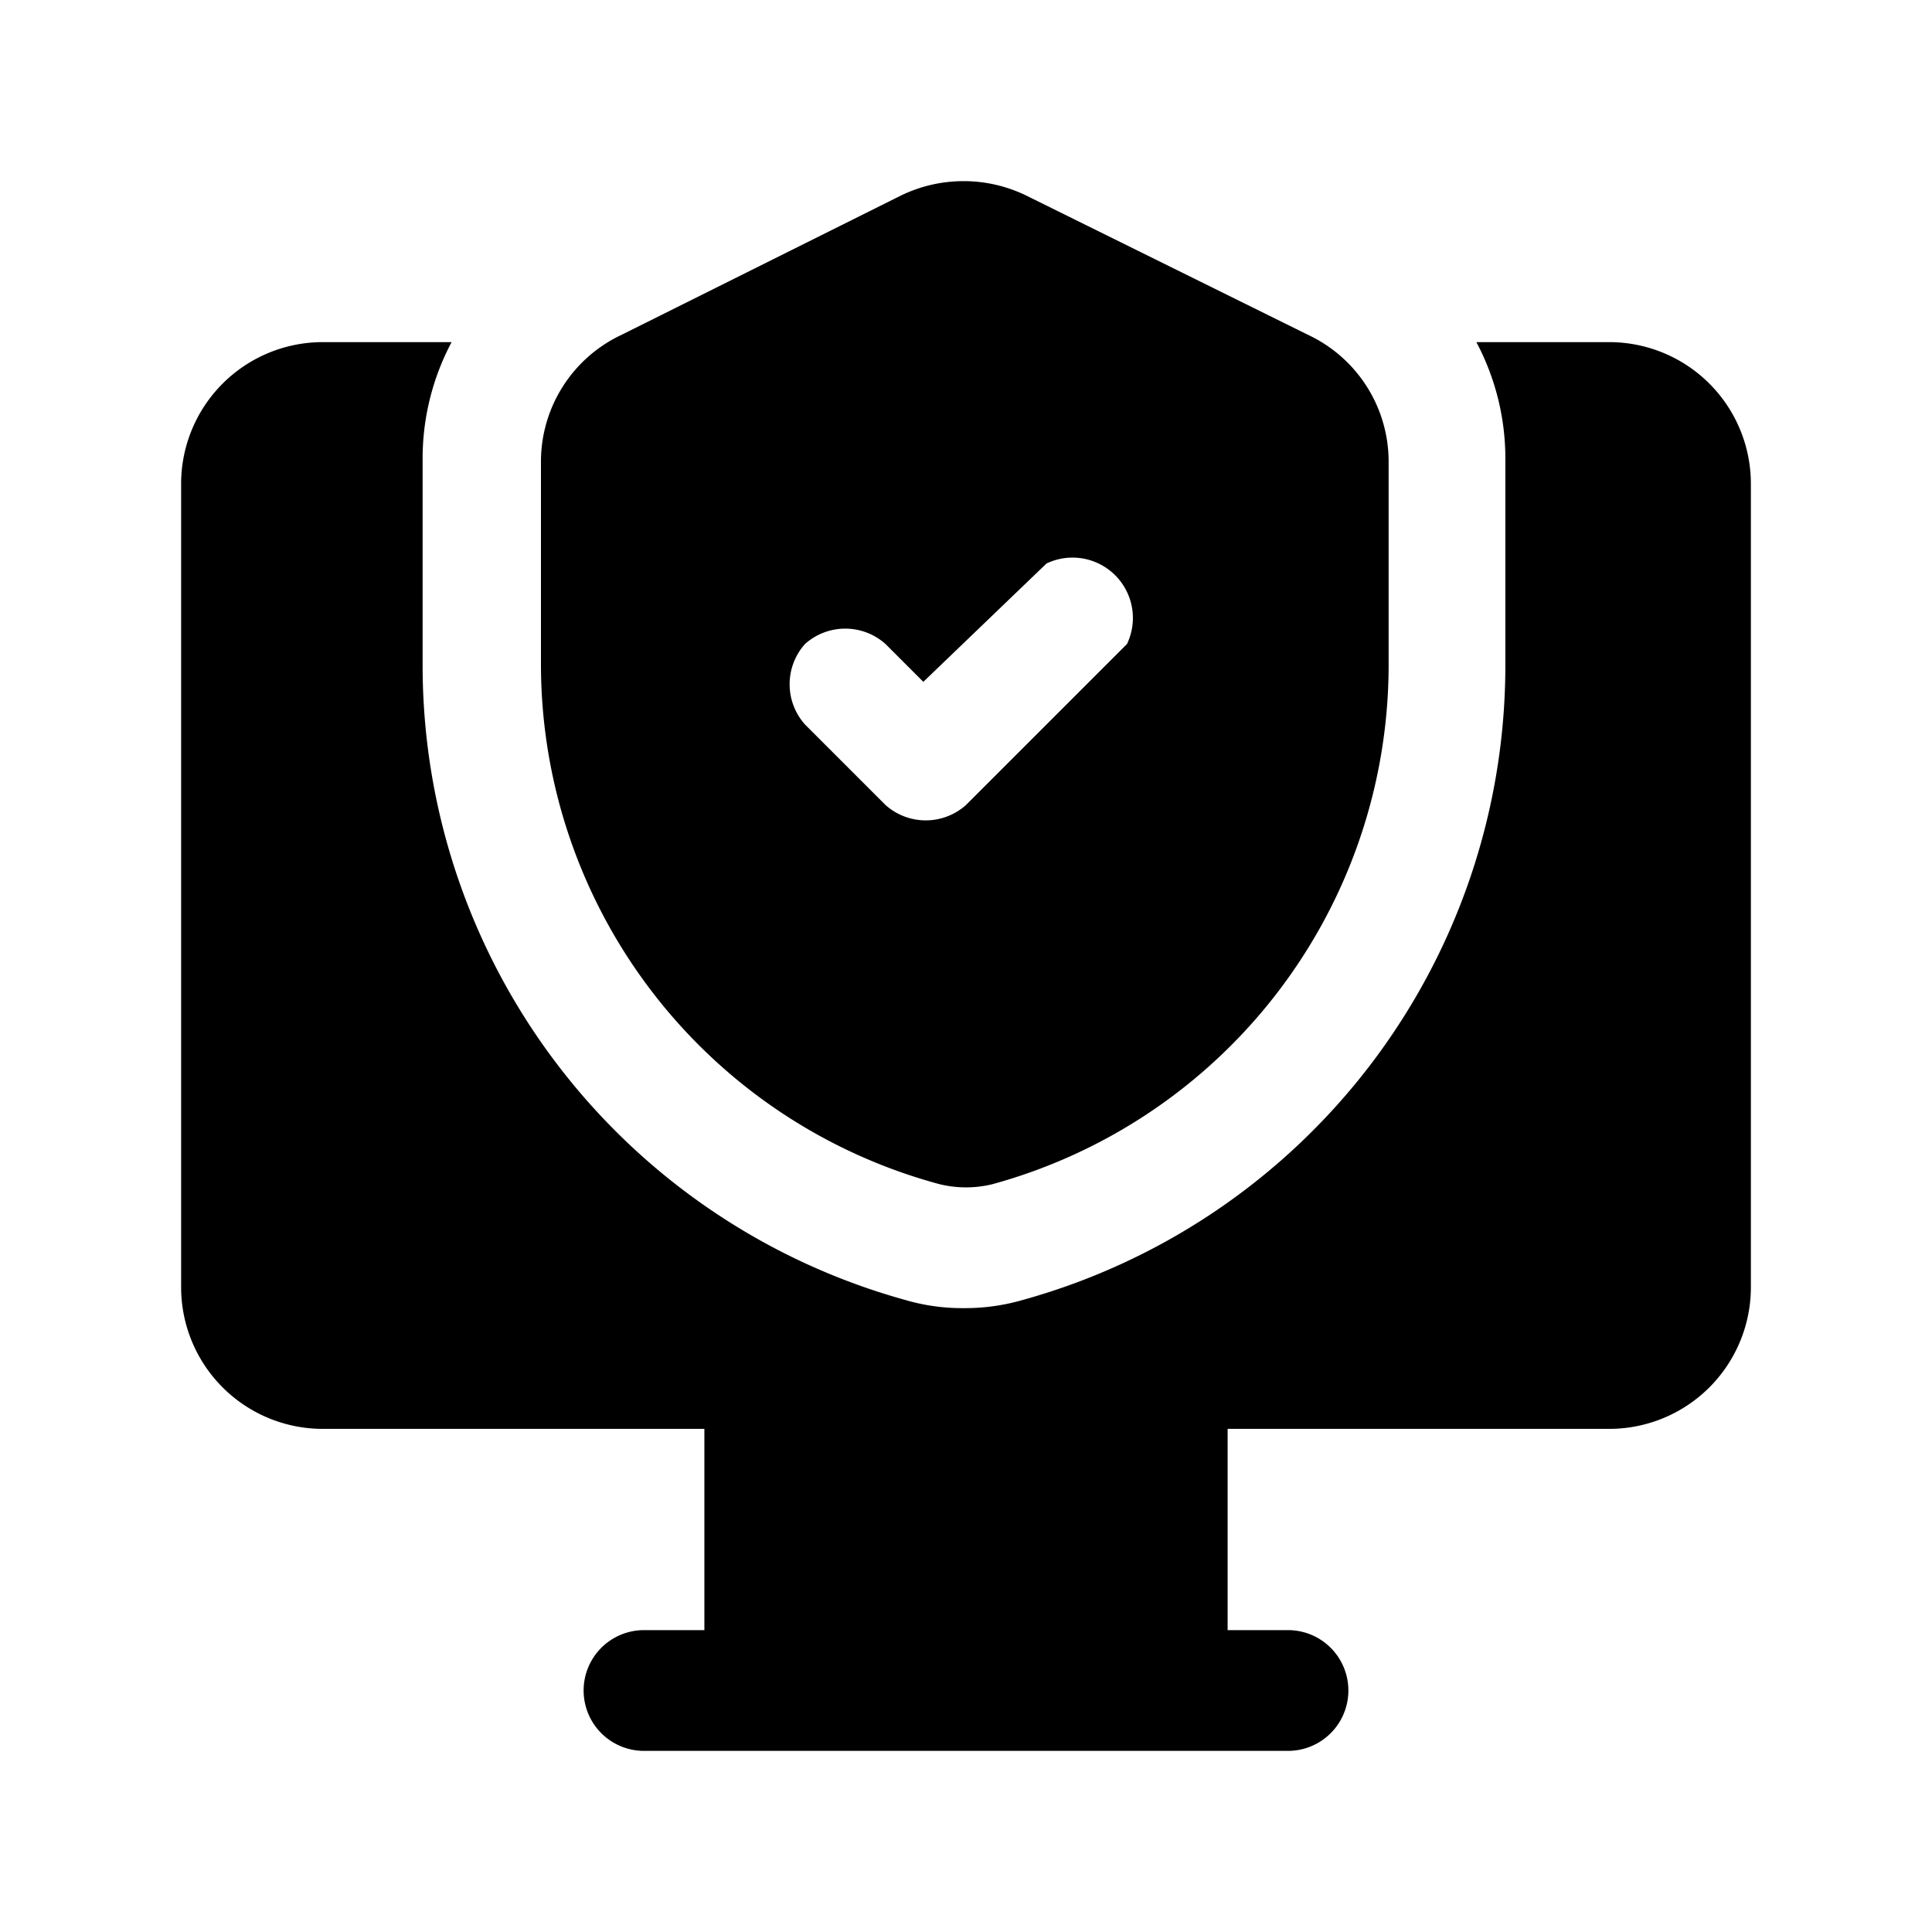 <svg xmlns="http://www.w3.org/2000/svg" viewBox="0 0 24 24"><g id="Icon"><path d="M11.67,14.71h0a1.38,1.38,0,0,0,.66,0,6.69,6.69,0,0,0,4.92-6.42V5.72a1.74,1.74,0,0,0-1-1.56l-3.5-1.73a1.78,1.78,0,0,0-1.56,0L7.72,4.16a1.74,1.74,0,0,0-1,1.56V8.29A6.69,6.69,0,0,0,11.67,14.71ZM10,8A.75.75,0,0,1,11,8l.47.47L13,7A.75.75,0,0,1,14,8l-2,2A.75.75,0,0,1,11,10L10,9A.75.75,0,0,1,10,8ZM21.75,6V16A1.76,1.76,0,0,1,20,17.75H15.25v2.5H16a.75.75,0,0,1,0,1.5H8a.75.75,0,0,1,0-1.5h.75v-2.5H4A1.76,1.76,0,0,1,2.25,16V6A1.76,1.76,0,0,1,4,4.25H5.61a3.08,3.08,0,0,0-.36,1.47V8.29a8.18,8.18,0,0,0,6,7.86,2.5,2.5,0,0,0,.72.1,2.57,2.57,0,0,0,.73-.1,8.18,8.18,0,0,0,6-7.86V5.72a3.08,3.08,0,0,0-.36-1.47H20A1.76,1.76,0,0,1,21.75,6Z"></path></g></svg>